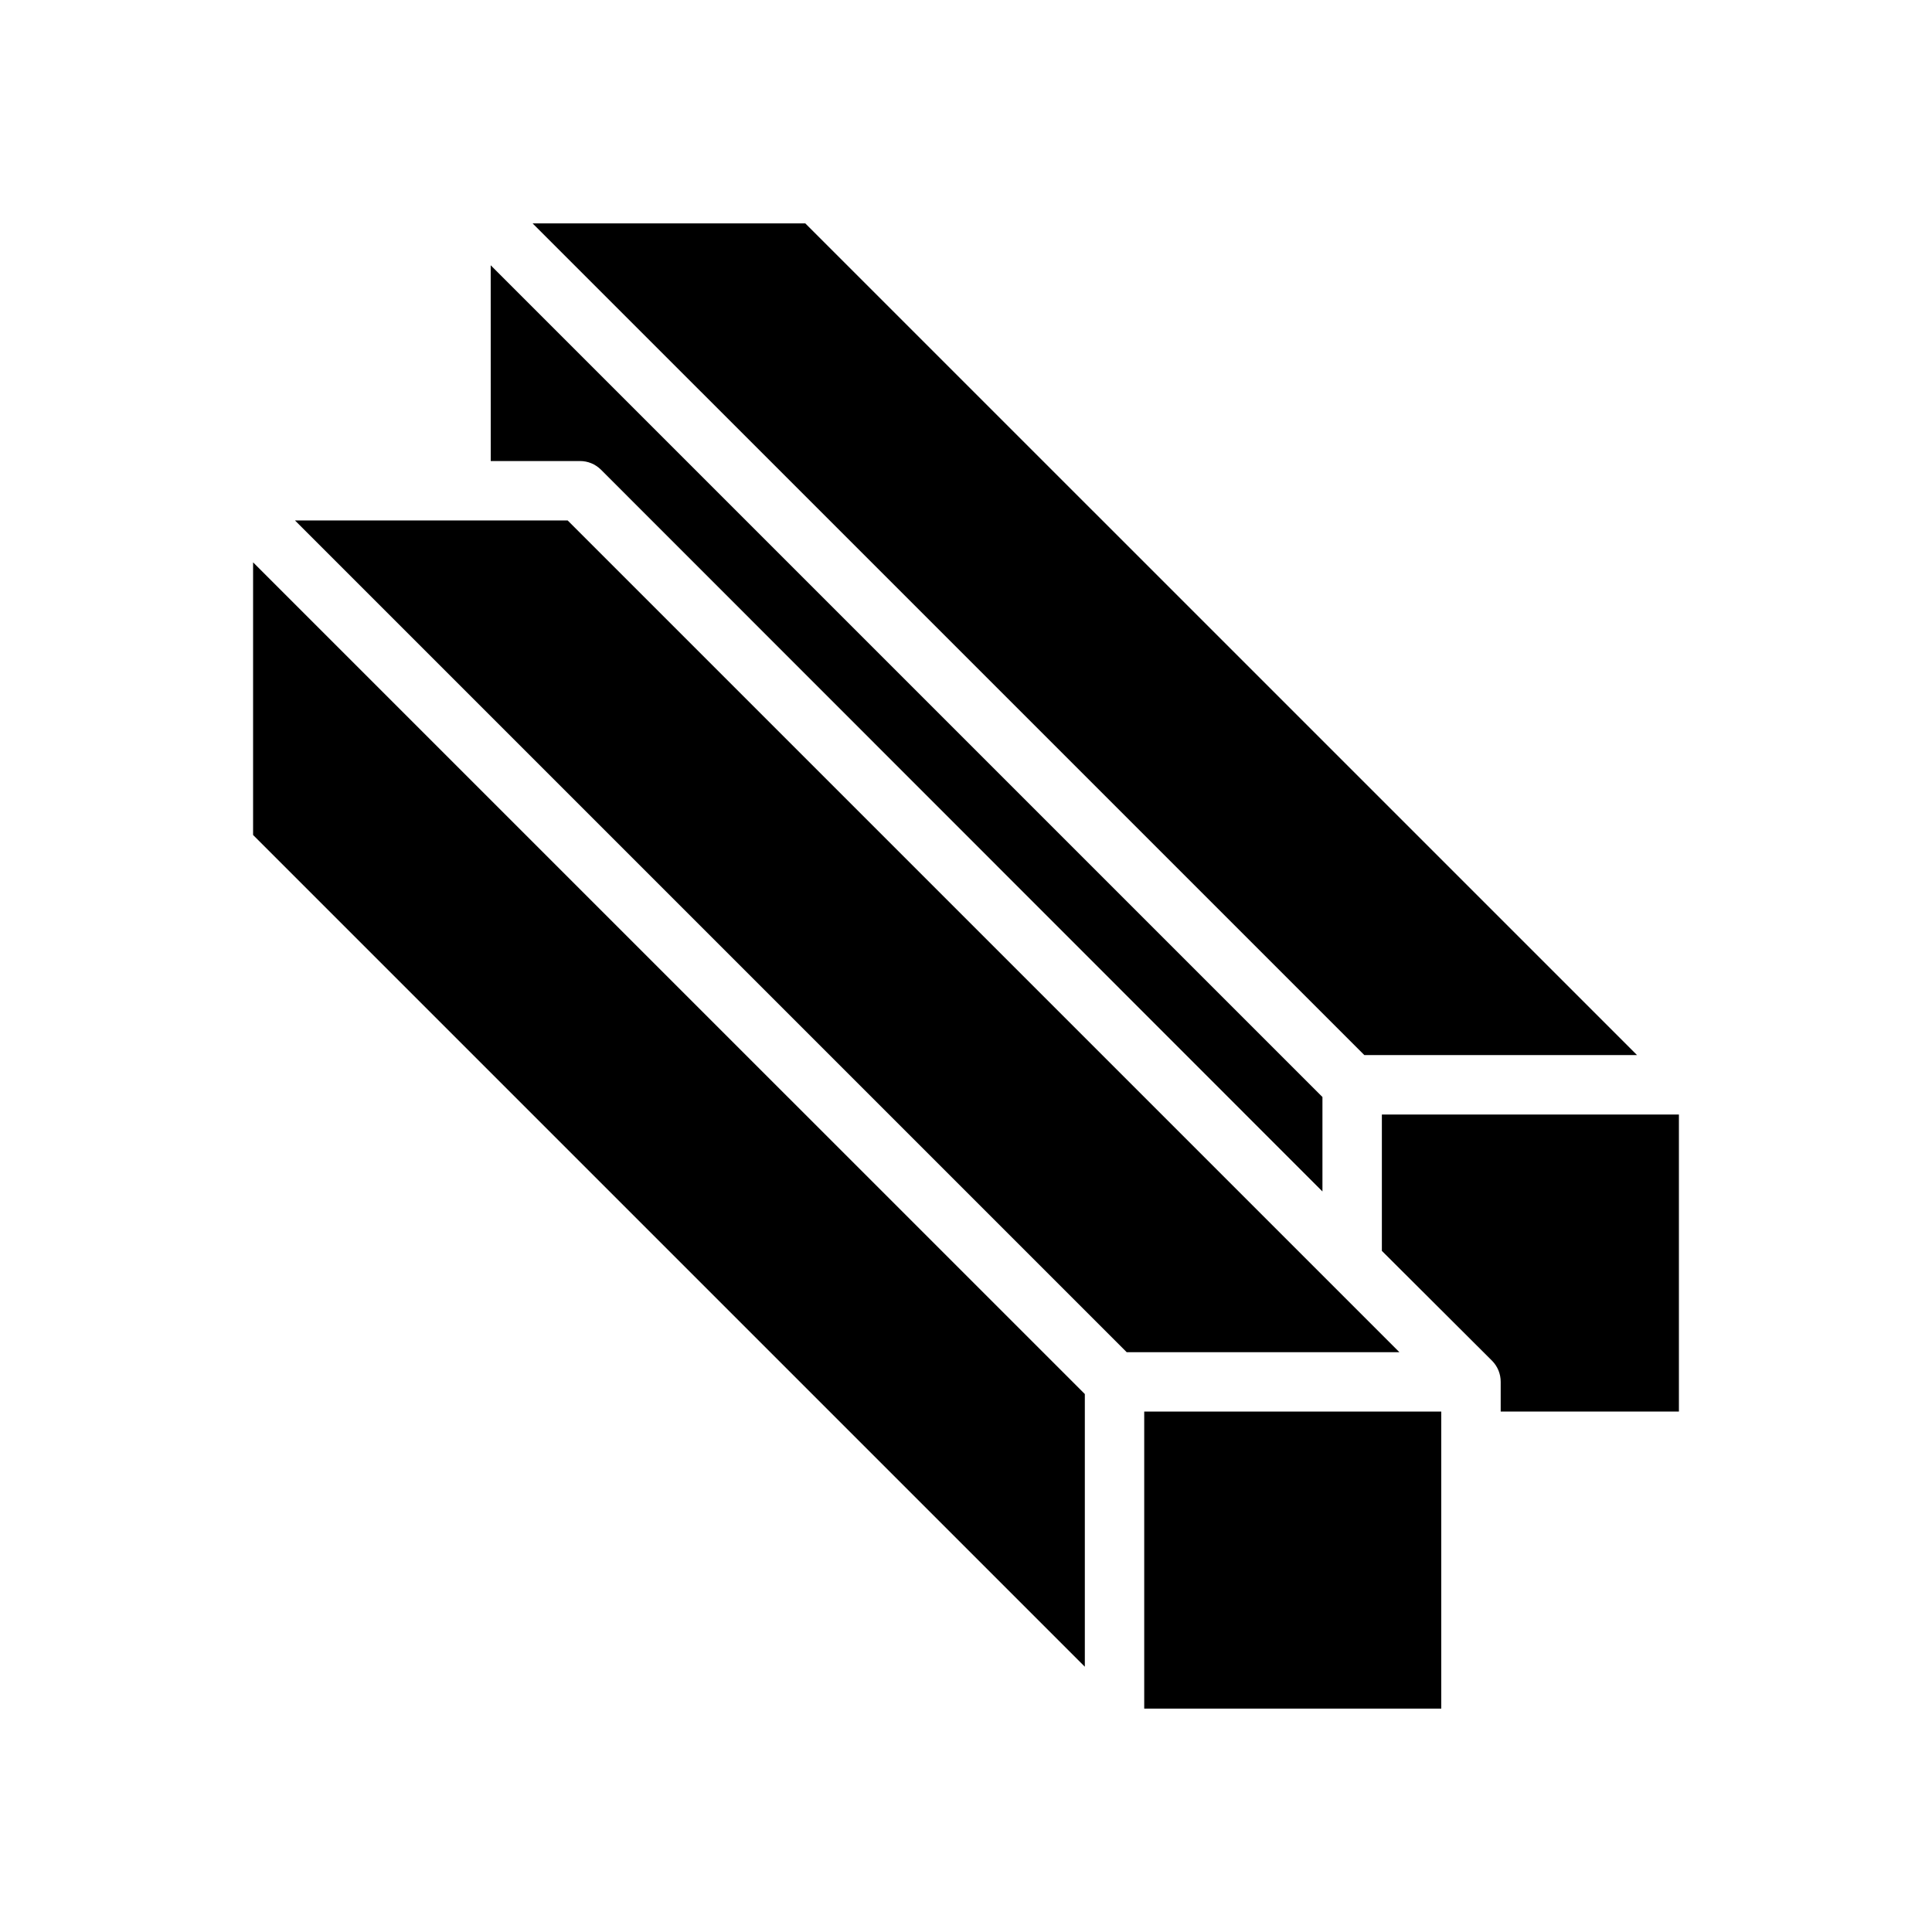 <?xml version="1.0" encoding="UTF-8"?>
<!-- Uploaded to: SVG Repo, www.svgrepo.com, Generator: SVG Repo Mixer Tools -->
<svg fill="#000000" width="800px" height="800px" version="1.1" viewBox="144 144 512 512" xmlns="http://www.w3.org/2000/svg">
 <g>
  <path d="m211.07 365.28 220.42 220.42v-72.266l-220.42-220.41z"/>
  <path d="m274.05 266.18h23.617c2.09-0.016 4.102 0.809 5.586 2.281l191.21 191.29v-25.031l-220.42-220.42z"/>
  <path d="m514.85 502.34-220.42-220.42h-72.266l220.42 220.42z"/>
  <path d="m577.83 423.61-220.42-220.41h-72.266l220.42 220.41z"/>
  <path d="m447.23 518.08h78.719v78.719h-78.719z"/>
  <path d="m588.93 518.08v-78.719h-78.719v36.133l29.207 29.125h-0.004c1.477 1.484 2.297 3.496 2.285 5.59v7.871z"/>
 </g>
</svg>
